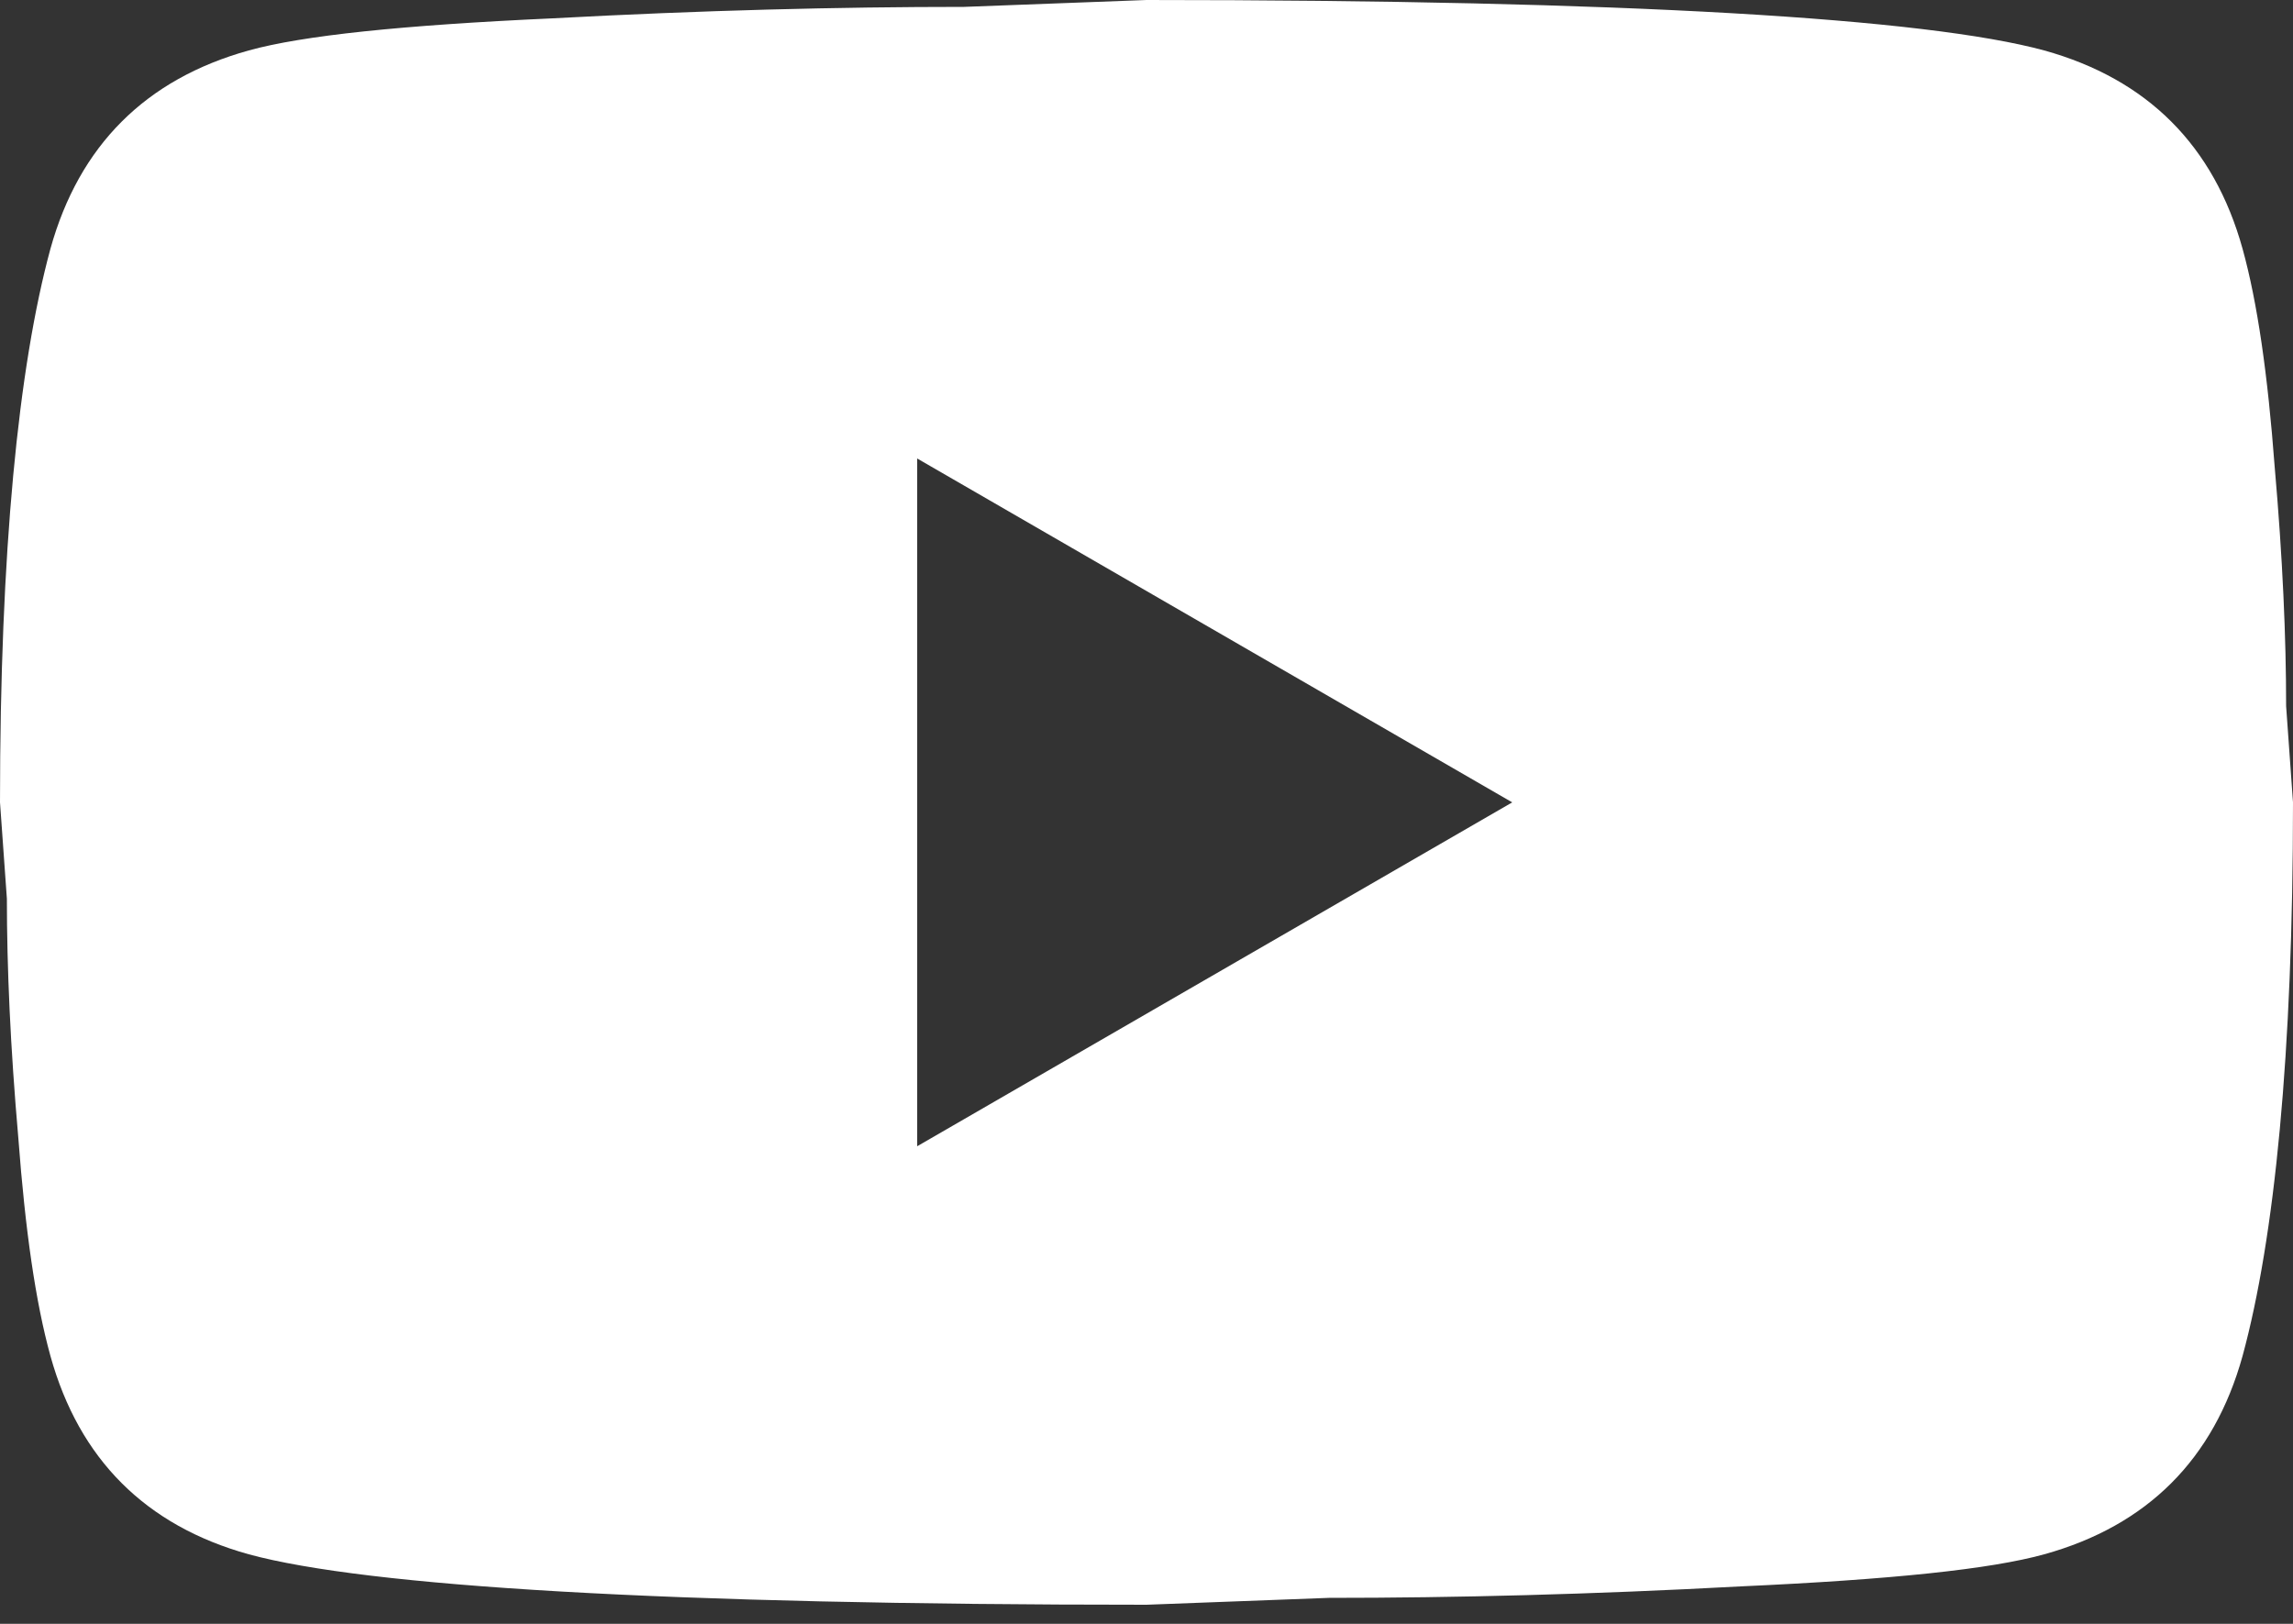 <svg width="24" height="17" viewBox="0 0 24 17" fill="none" xmlns="http://www.w3.org/2000/svg">
<rect x="0" y="0" width="24" height="17" fill="#333333" stroke="none"/>
<path d="M9.6 12L15.828 8.4L9.6 4.8V12ZM23.472 2.604C23.628 3.168 23.736 3.924 23.808 4.884C23.892 5.844 23.928 6.672 23.928 7.392L24 8.4C24 11.028 23.808 12.96 23.472 14.196C23.172 15.276 22.476 15.972 21.396 16.272C20.832 16.428 19.8 16.536 18.216 16.608C16.656 16.692 15.228 16.728 13.908 16.728L12 16.8C6.972 16.8 3.84 16.608 2.604 16.272C1.524 15.972 0.828 15.276 0.528 14.196C0.372 13.632 0.264 12.876 0.192 11.916C0.108 10.956 0.072 10.128 0.072 9.408L0 8.4C0 5.772 0.192 3.84 0.528 2.604C0.828 1.524 1.524 0.828 2.604 0.528C3.168 0.372 4.2 0.264 5.784 0.192C7.344 0.108 8.772 0.072 10.092 0.072L12 0C17.028 0 20.16 0.192 21.396 0.528C22.476 0.828 23.172 1.524 23.472 2.604Z" fill="white"/>
</svg>
